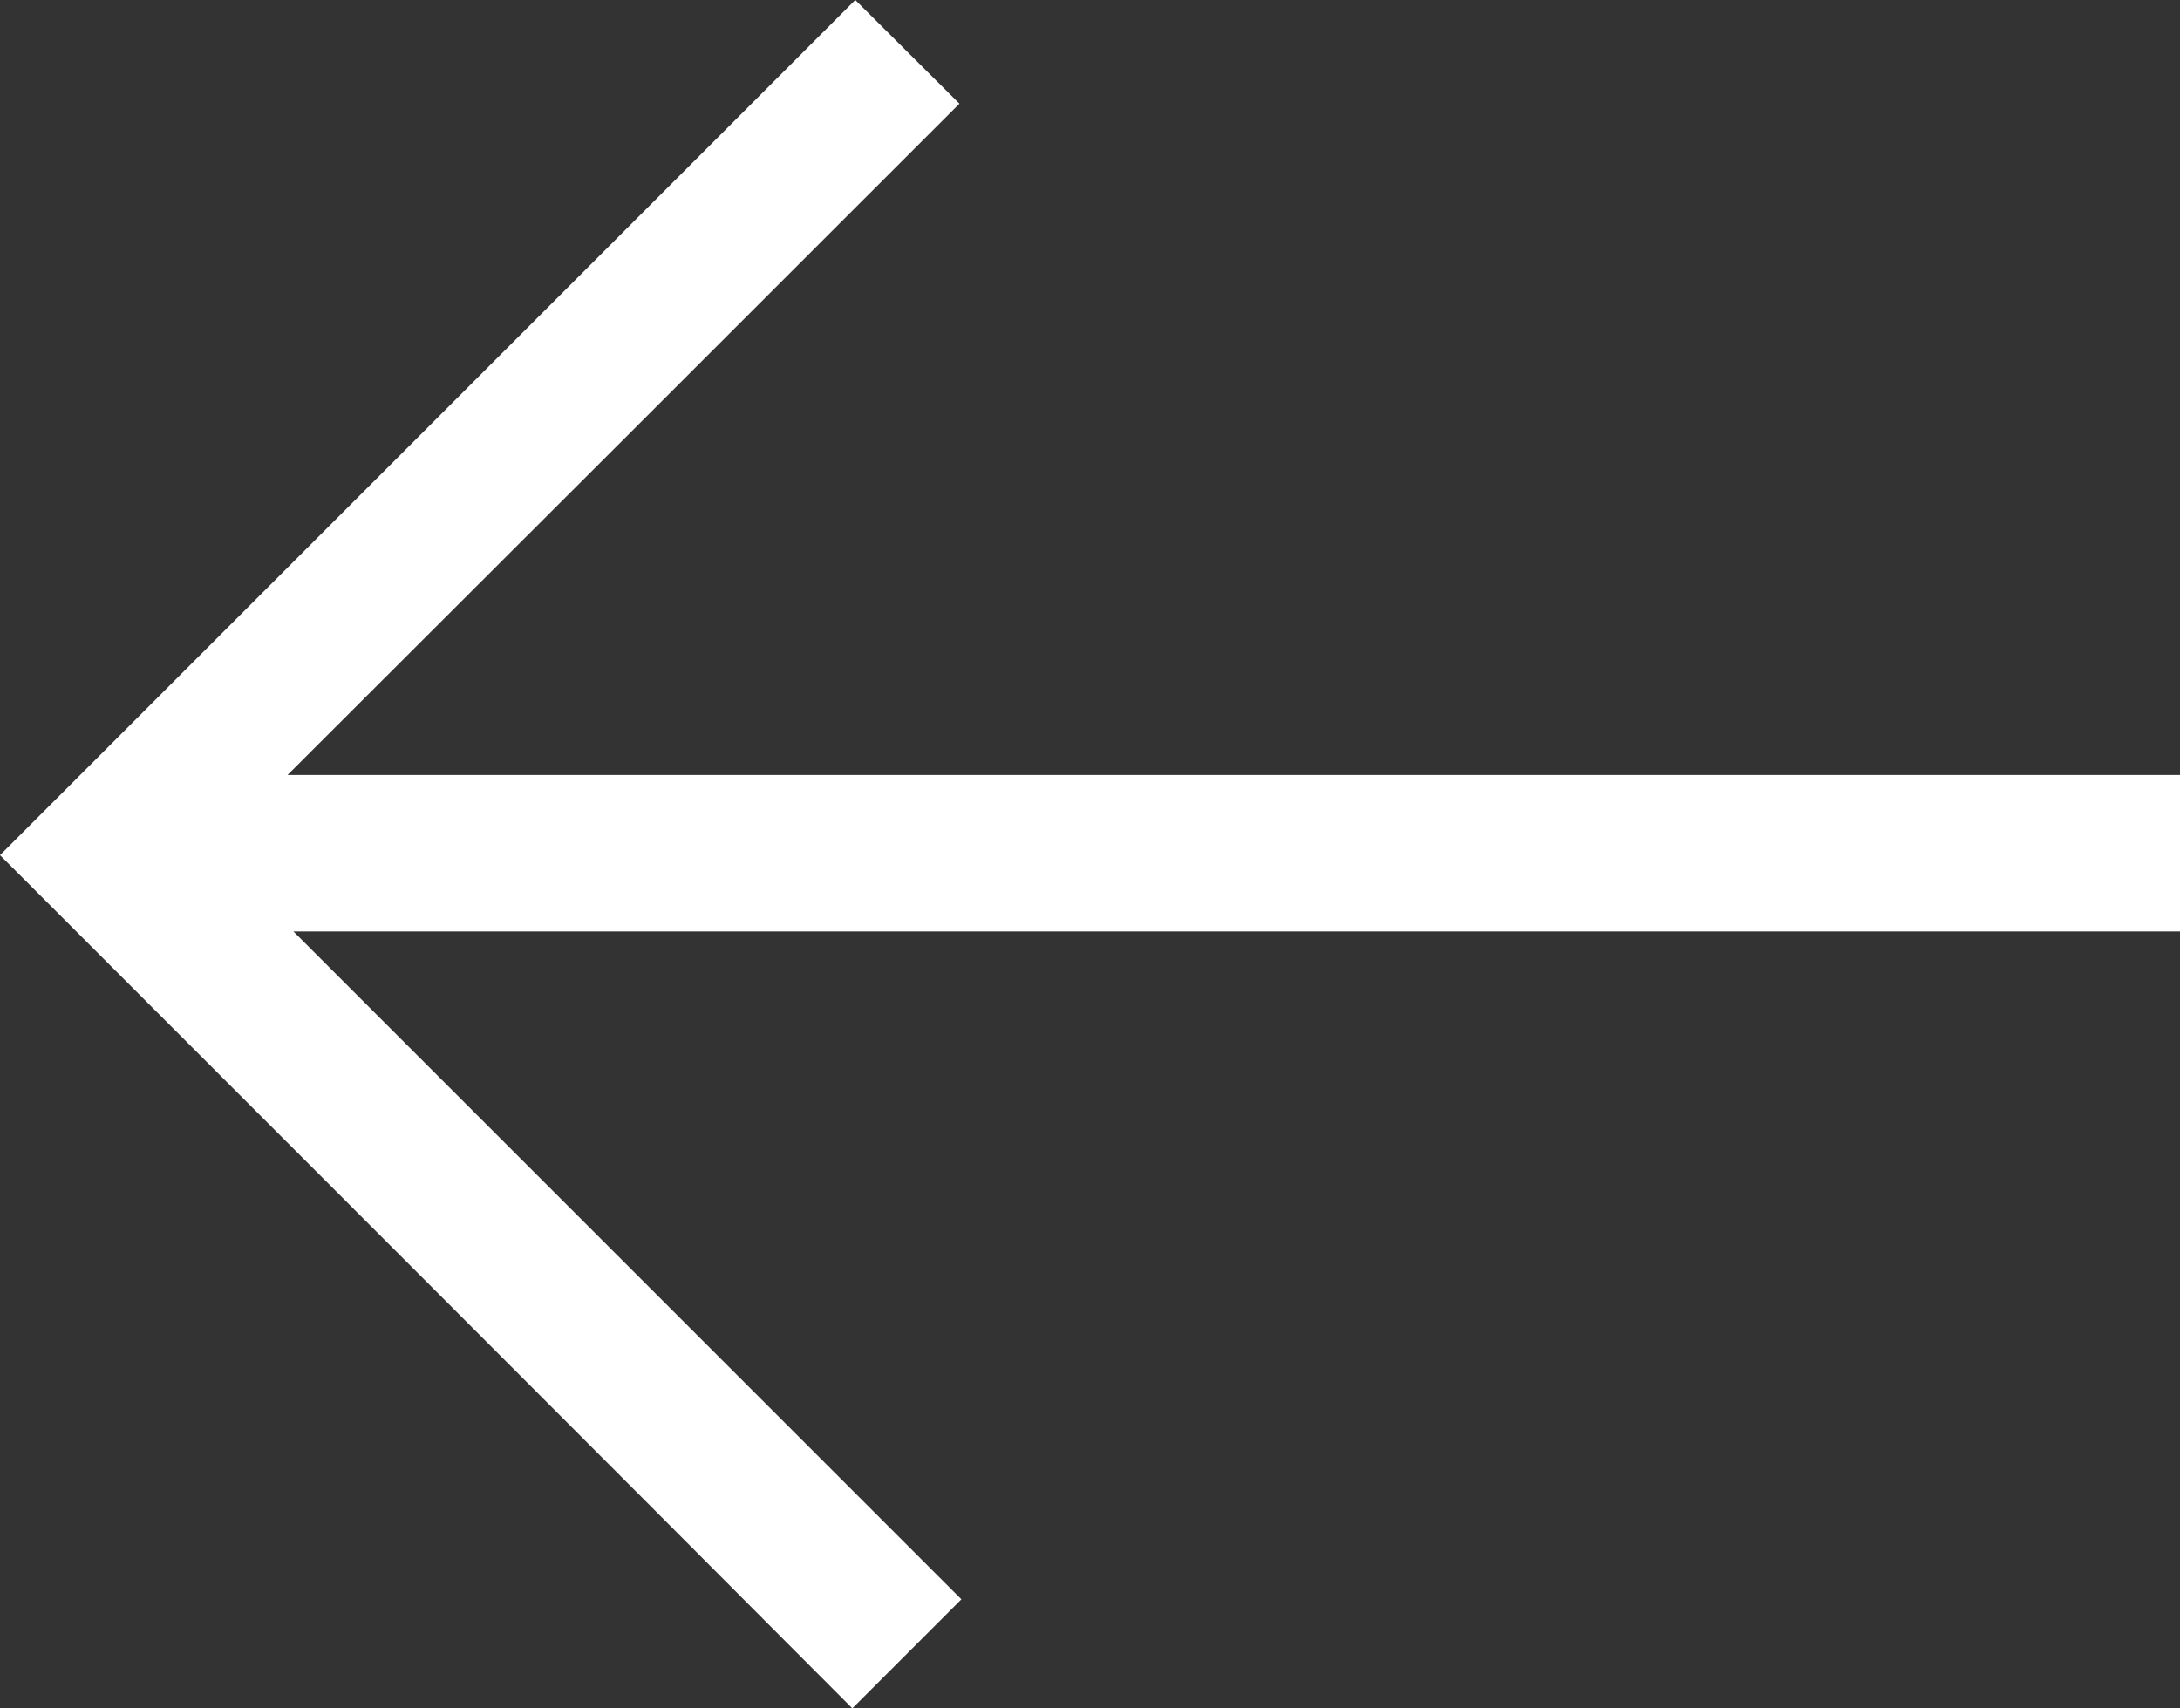 <?xml version="1.0" encoding="utf-8"?>
<!-- Generator: Adobe Illustrator 25.4.1, SVG Export Plug-In . SVG Version: 6.00 Build 0)  -->
<svg version="1.1" id="Layer_1" xmlns="http://www.w3.org/2000/svg" xmlns:xlink="http://www.w3.org/1999/xlink" x="0px" y="0px"
	 viewBox="0 0 445.8 349.4" style="enable-background:new 0 0 445.8 349.4;" xml:space="preserve">
<rect x="0" y="0" width="445.8" height="349.4" fill="#333333" stroke="none"/>
<path fill="#fff" d="M174.9,0c6.6,6.6,13.8,13.7,21.3,21.2c-45.4,45.4-90.9,90.9-137.4,137.3c130,0,258.3,0,387,0c0,10.8,0,21.2,0,32
	c-128.5,0-257,0-385.8,0c45.9,45.9,91.4,91.4,136.6,136.6c-8.1,8.1-15.4,15.4-22.3,22.3C116.3,291.2,57.9,232.8,0,174.9
	C57.8,117.1,116.3,58.6,174.9,0z"/>
</svg>
